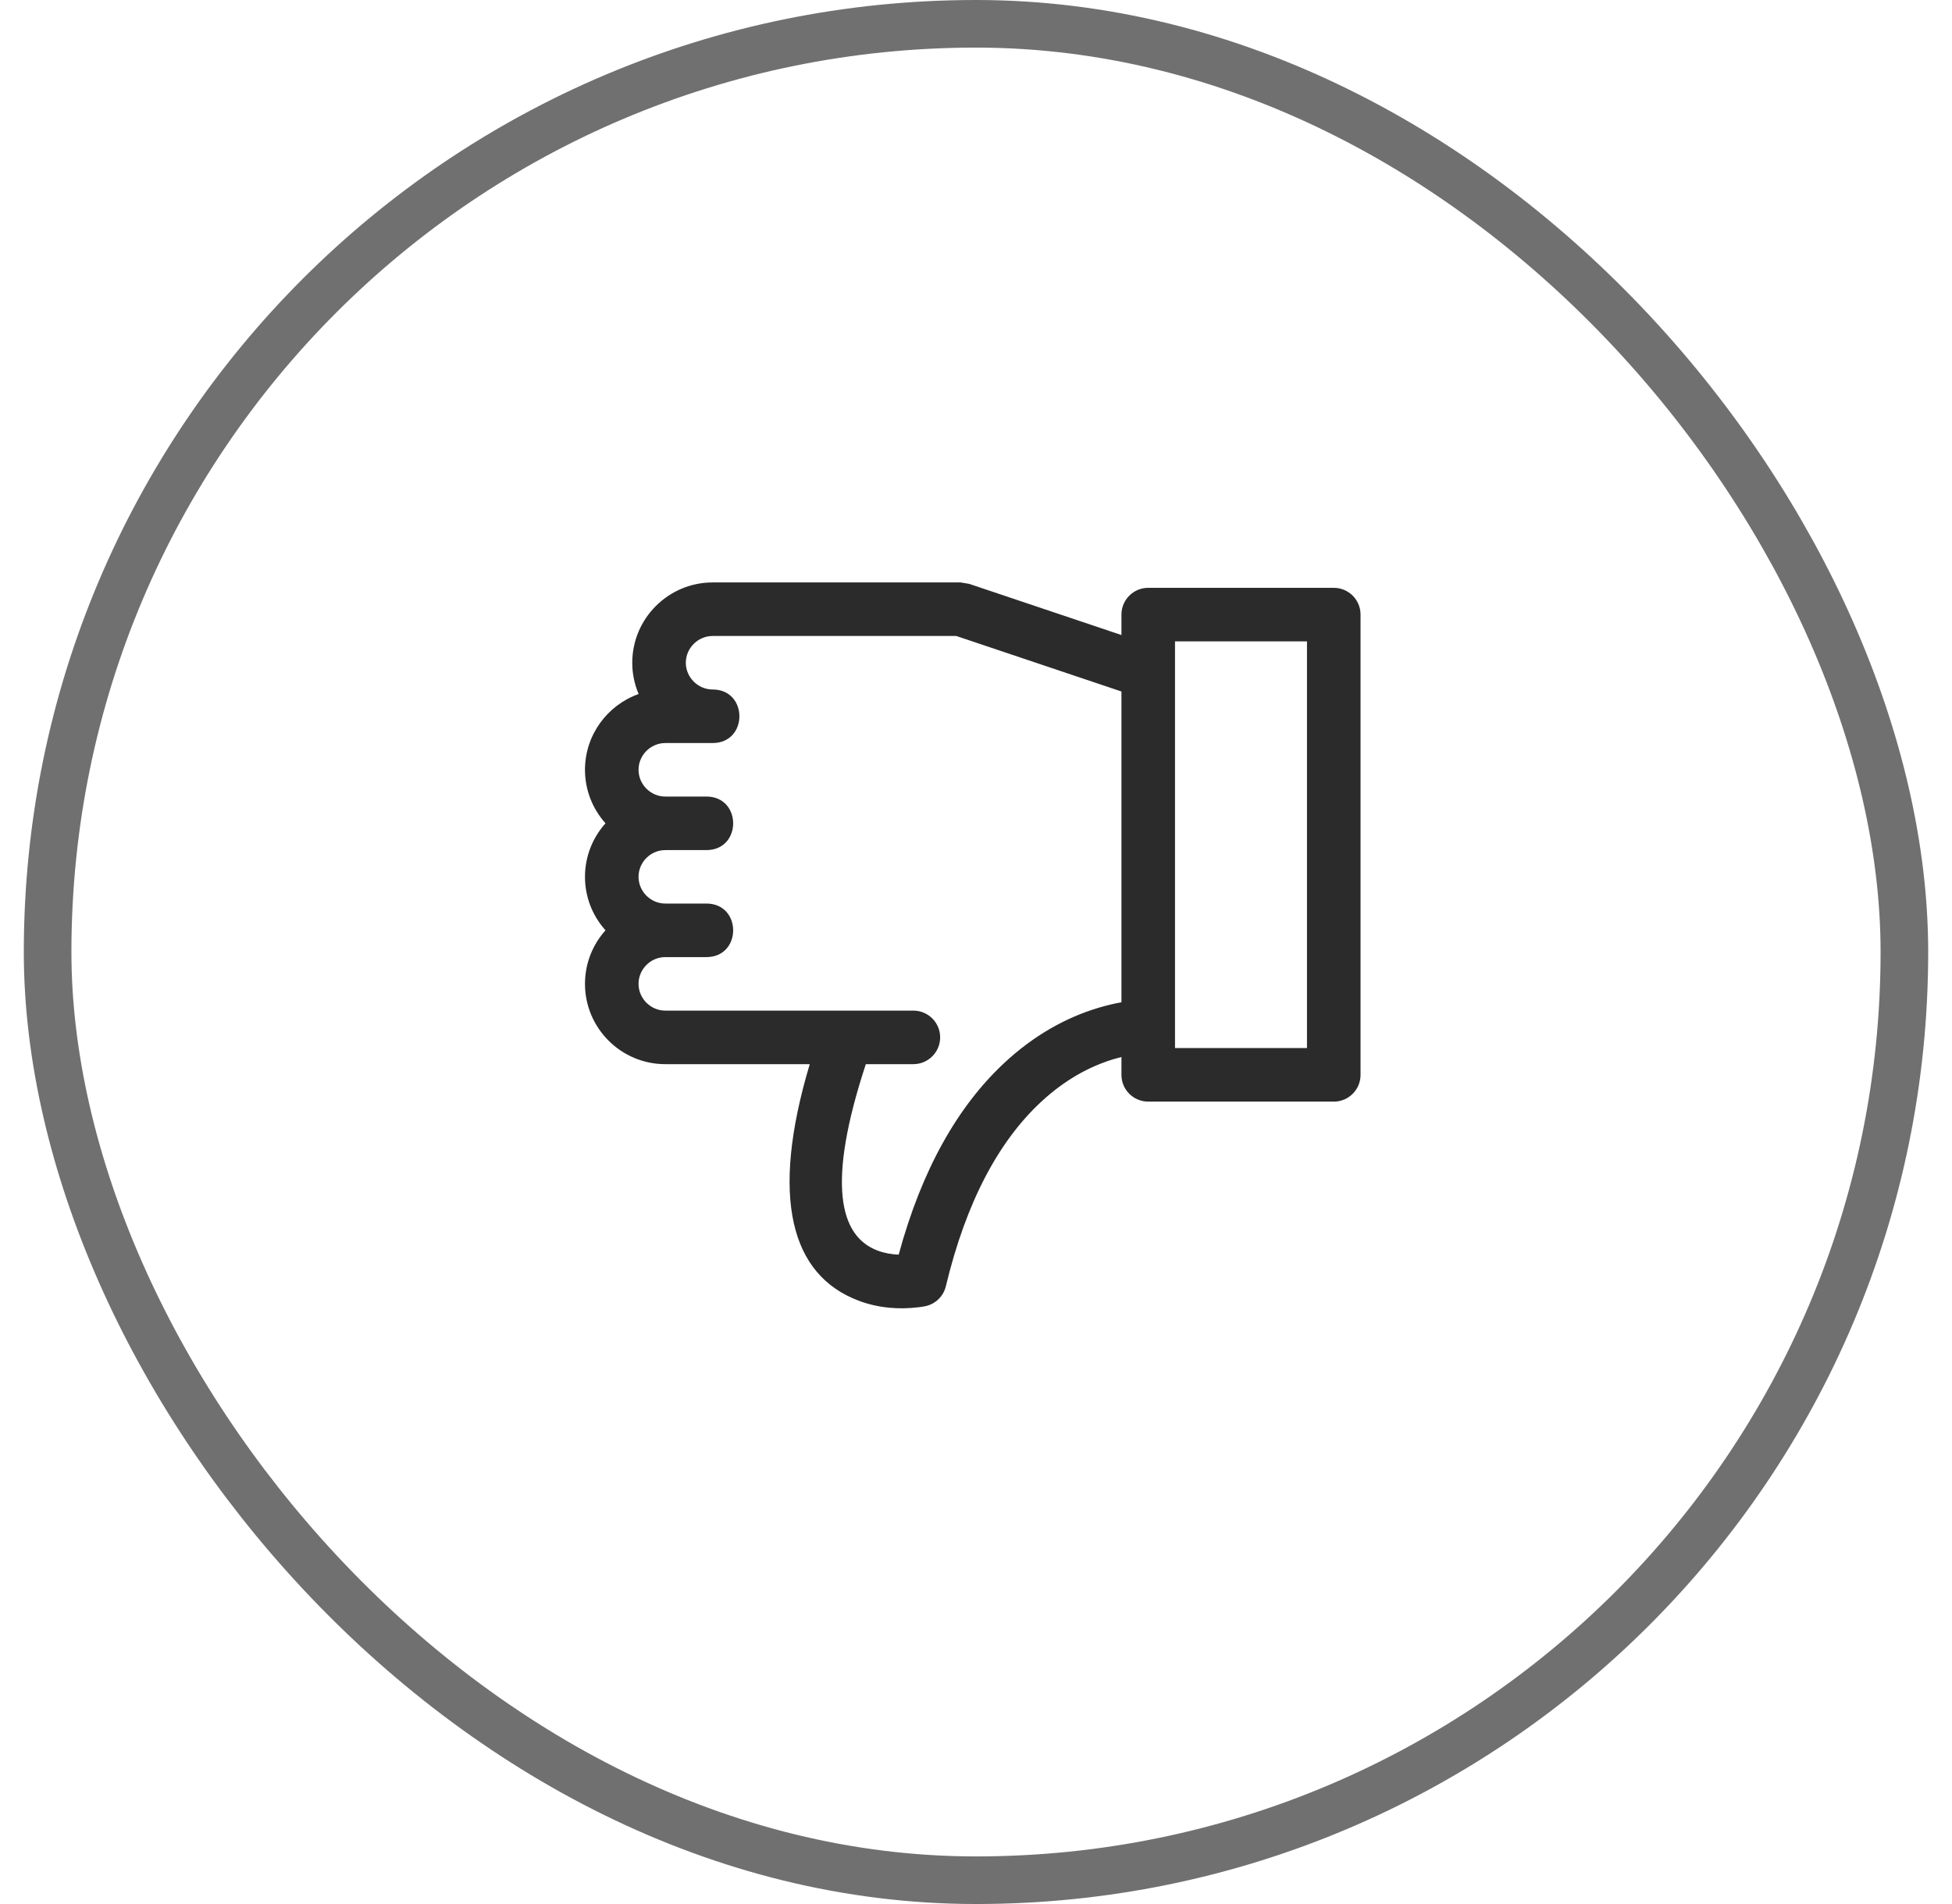 <svg width="41" height="40" viewBox="0 0 41 40" fill="none" xmlns="http://www.w3.org/2000/svg">
<path fill-rule="evenodd" clip-rule="evenodd" d="M13.974 20.107C13.666 20.107 13.412 20.36 13.412 20.669C13.412 20.977 13.666 21.231 13.974 21.231H17.77C17.779 21.231 17.788 21.231 17.796 21.231H19.184C19.495 21.231 19.747 21.483 19.747 21.793C19.747 22.104 19.495 22.356 19.184 22.356H18.186C17.36 24.865 17.63 25.97 18.432 26.272C18.573 26.325 18.726 26.352 18.876 26.358C19.363 24.561 20.122 23.238 21.09 22.334C21.712 21.753 22.385 21.379 23.065 21.174C23.241 21.121 23.405 21.083 23.555 21.056V14.527L20.086 13.361H14.968C14.66 13.361 14.405 13.616 14.405 13.923C14.405 14.23 14.66 14.485 14.968 14.485C15.718 14.485 15.718 15.61 14.968 15.61H13.974C13.666 15.61 13.412 15.864 13.412 16.172C13.412 16.48 13.666 16.734 13.974 16.734H14.837L14.837 16.734C15.587 16.734 15.587 17.859 14.837 17.859H13.974L13.97 17.859C13.664 17.861 13.412 18.113 13.412 18.42C13.412 18.728 13.666 18.982 13.974 18.982H14.837C15.587 18.982 15.587 20.107 14.837 20.107H13.974ZM23.39 22.251C23.447 22.234 23.503 22.219 23.555 22.206V22.581C23.555 22.892 23.807 23.143 24.118 23.143H28.015C28.326 23.143 28.577 22.892 28.577 22.581V12.911C28.577 12.601 28.326 12.349 28.015 12.349H24.118C23.807 12.349 23.555 12.601 23.555 12.911V13.341L20.357 12.266L20.178 12.236H14.968C14.039 12.236 13.28 12.994 13.28 13.923C13.28 14.156 13.328 14.378 13.414 14.58C12.759 14.812 12.287 15.439 12.287 16.172C12.287 16.603 12.45 16.997 12.718 17.296C12.45 17.595 12.287 17.989 12.287 18.42C12.287 18.852 12.45 19.246 12.718 19.544C12.45 19.843 12.287 20.238 12.287 20.669C12.287 21.599 13.044 22.356 13.974 22.356H17.008C16.166 25.172 16.615 26.79 18.035 27.325C18.459 27.485 18.892 27.511 19.285 27.464C19.35 27.456 19.401 27.448 19.435 27.441C19.648 27.396 19.817 27.233 19.867 27.021C20.298 25.224 20.989 23.968 21.858 23.157C22.349 22.698 22.87 22.408 23.39 22.251ZM24.68 13.474H27.452V22.018H24.68V13.474Z" fill="#2B2B2B"/>
<rect x="1" y="0.5" width="39" height="39" rx="19.5" stroke="#707070"/>
</svg>
